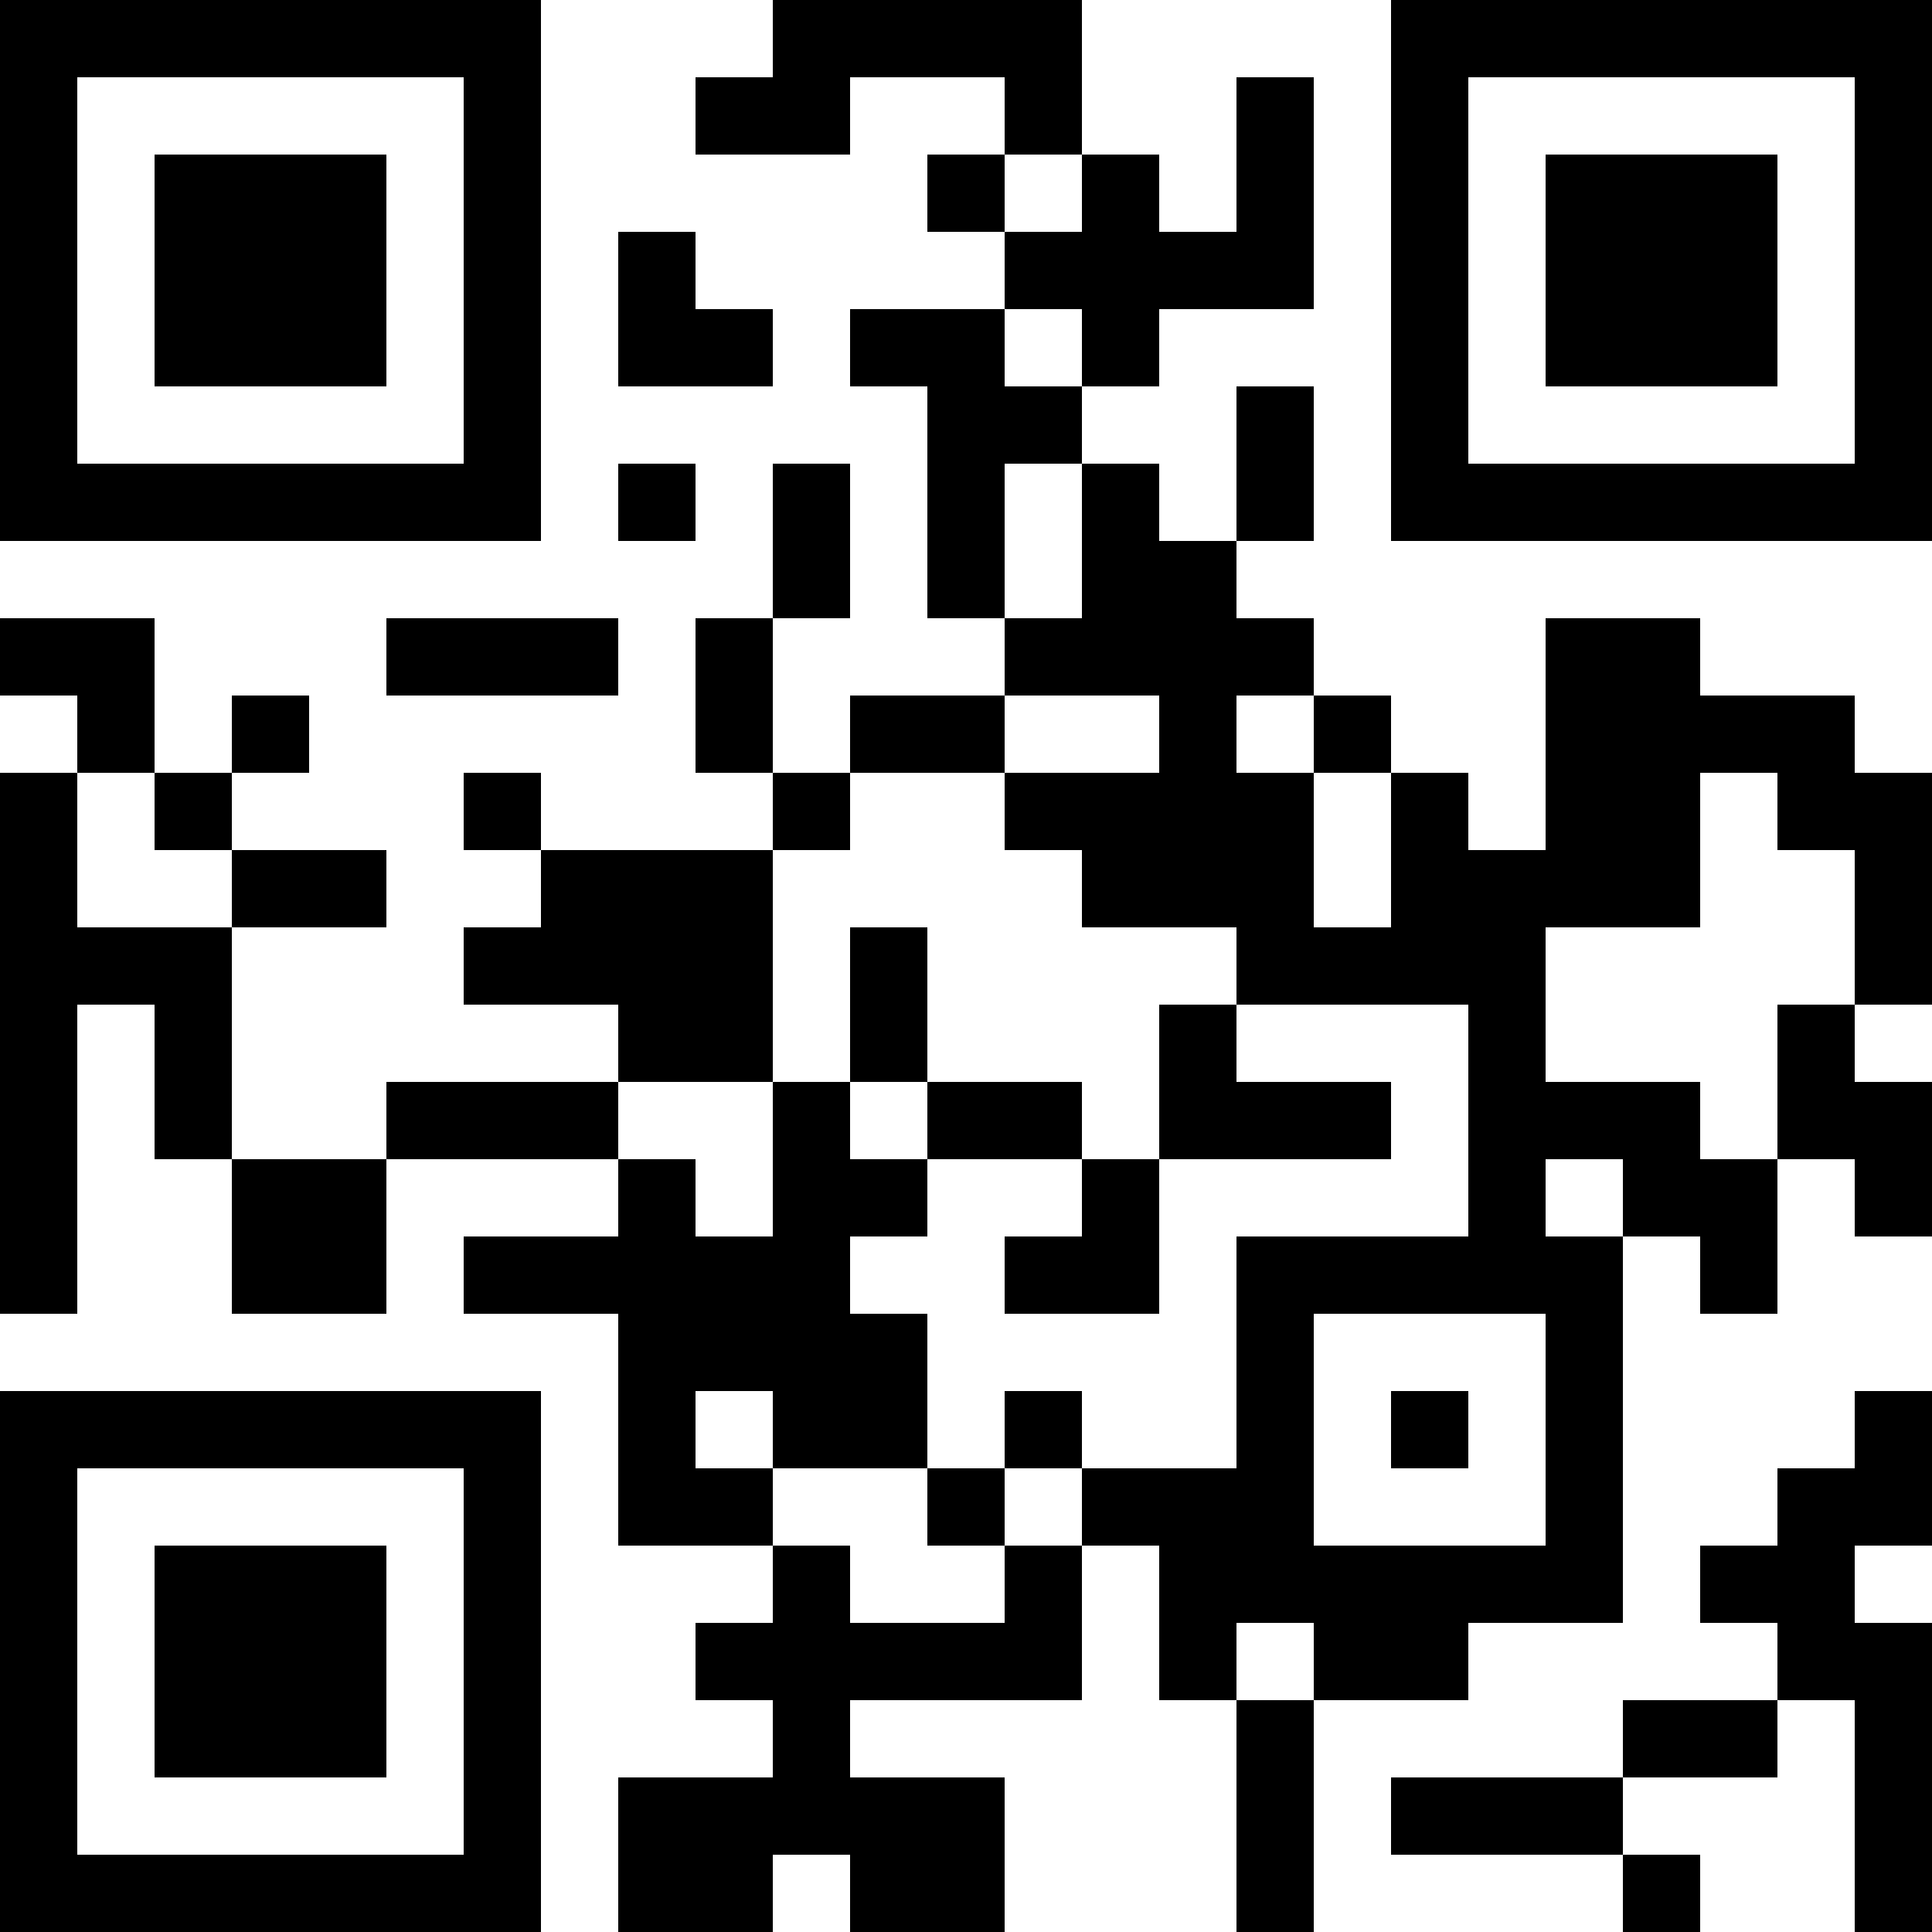 <?xml version="1.0" encoding="UTF-8"?>
<svg xmlns="http://www.w3.org/2000/svg" version="1.1" width="1000" height="1000" viewBox="0 0 1000 1000"><rect x="0" y="0" width="1000" height="1000" fill="#ffffff"/><g transform="scale(40)"><g transform="translate(0,0)"><path fill-rule="evenodd" d="M10 0L10 1L9 1L9 2L11 2L11 1L13 1L13 2L12 2L12 3L13 3L13 4L11 4L11 5L12 5L12 8L13 8L13 9L11 9L11 10L10 10L10 8L11 8L11 6L10 6L10 8L9 8L9 10L10 10L10 11L7 11L7 10L6 10L6 11L7 11L7 12L6 12L6 13L8 13L8 14L5 14L5 15L3 15L3 12L5 12L5 11L3 11L3 10L4 10L4 9L3 9L3 10L2 10L2 8L0 8L0 9L1 9L1 10L0 10L0 17L1 17L1 13L2 13L2 15L3 15L3 17L5 17L5 15L8 15L8 16L6 16L6 17L8 17L8 20L10 20L10 21L9 21L9 22L10 22L10 23L8 23L8 25L10 25L10 24L11 24L11 25L13 25L13 23L11 23L11 22L14 22L14 20L15 20L15 22L16 22L16 25L17 25L17 22L19 22L19 21L21 21L21 16L22 16L22 17L23 17L23 15L24 15L24 16L25 16L25 14L24 14L24 13L25 13L25 10L24 10L24 9L22 9L22 8L20 8L20 11L19 11L19 10L18 10L18 9L17 9L17 8L16 8L16 7L17 7L17 5L16 5L16 7L15 7L15 6L14 6L14 5L15 5L15 4L17 4L17 1L16 1L16 3L15 3L15 2L14 2L14 0ZM13 2L13 3L14 3L14 2ZM8 3L8 5L10 5L10 4L9 4L9 3ZM13 4L13 5L14 5L14 4ZM8 6L8 7L9 7L9 6ZM13 6L13 8L14 8L14 6ZM5 8L5 9L8 9L8 8ZM13 9L13 10L11 10L11 11L10 11L10 14L8 14L8 15L9 15L9 16L10 16L10 14L11 14L11 15L12 15L12 16L11 16L11 17L12 17L12 19L10 19L10 18L9 18L9 19L10 19L10 20L11 20L11 21L13 21L13 20L14 20L14 19L16 19L16 16L19 16L19 13L16 13L16 12L14 12L14 11L13 11L13 10L15 10L15 9ZM16 9L16 10L17 10L17 12L18 12L18 10L17 10L17 9ZM1 10L1 12L3 12L3 11L2 11L2 10ZM22 10L22 12L20 12L20 14L22 14L22 15L23 15L23 13L24 13L24 11L23 11L23 10ZM11 12L11 14L12 14L12 15L14 15L14 16L13 16L13 17L15 17L15 15L18 15L18 14L16 14L16 13L15 13L15 15L14 15L14 14L12 14L12 12ZM20 15L20 16L21 16L21 15ZM17 17L17 20L20 20L20 17ZM13 18L13 19L12 19L12 20L13 20L13 19L14 19L14 18ZM18 18L18 19L19 19L19 18ZM24 18L24 19L23 19L23 20L22 20L22 21L23 21L23 22L21 22L21 23L18 23L18 24L21 24L21 25L22 25L22 24L21 24L21 23L23 23L23 22L24 22L24 25L25 25L25 21L24 21L24 20L25 20L25 18ZM16 21L16 22L17 22L17 21ZM0 0L0 7L7 7L7 0ZM1 1L1 6L6 6L6 1ZM2 2L2 5L5 5L5 2ZM18 0L18 7L25 7L25 0ZM19 1L19 6L24 6L24 1ZM20 2L20 5L23 5L23 2ZM0 18L0 25L7 25L7 18ZM1 19L1 24L6 24L6 19ZM2 20L2 23L5 23L5 20Z" fill="#000000"/></g></g></svg>
